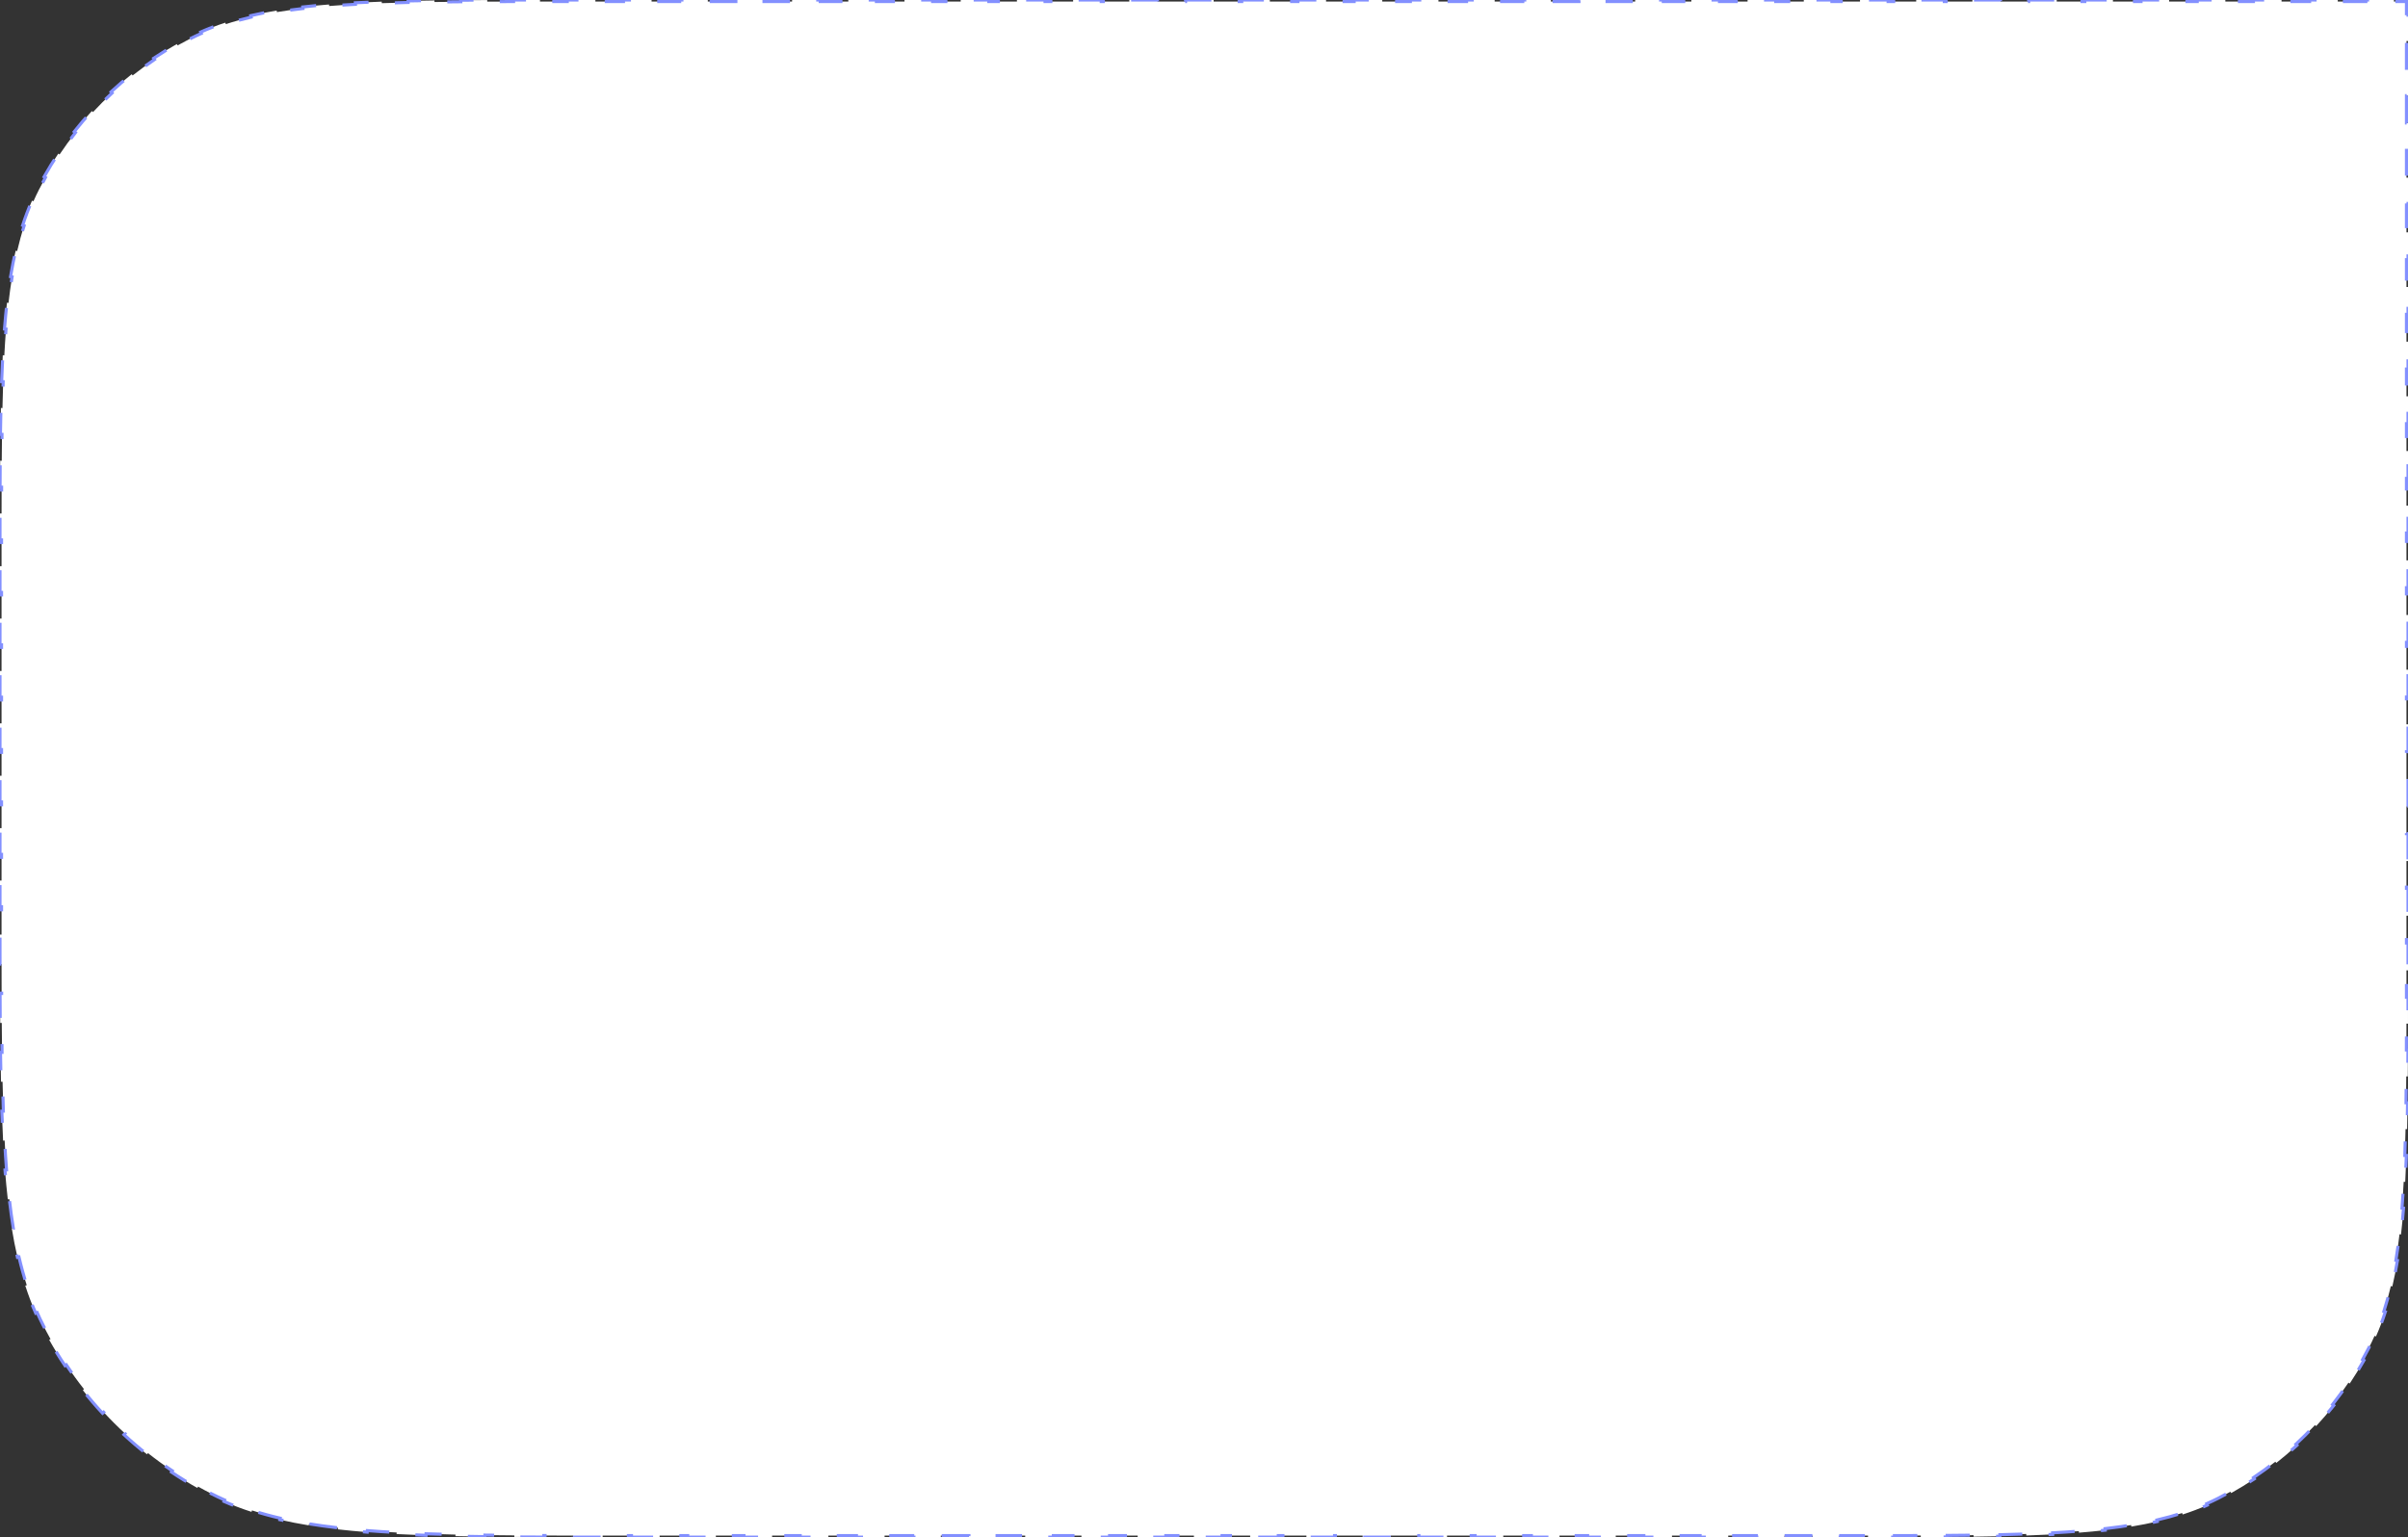 <?xml version="1.0" encoding="UTF-8"?> <svg xmlns="http://www.w3.org/2000/svg" width="780" height="498" viewBox="0 0 780 498" fill="none"><rect x="0" y="0" width="780" height="498" fill="#333333" stroke="none"/> <path d="M779.5 318.8C779.5 320.247 779.5 321.677 779.5 323.09L780 323.09C780 326.008 779.999 328.855 779.996 331.636L779.496 331.635C779.493 334.554 779.487 337.399 779.479 340.173L779.979 340.175C779.969 343.105 779.956 345.955 779.936 348.73L779.436 348.727C779.416 351.657 779.389 354.502 779.353 357.266L779.853 357.273C779.815 360.208 779.767 363.054 779.707 365.813L779.207 365.802C779.143 368.743 779.065 371.587 778.97 374.338L779.47 374.355C779.368 377.305 779.247 380.149 779.102 382.896L778.602 382.87C778.447 385.816 778.265 388.65 778.051 391.381L778.549 391.42C778.318 394.371 778.05 397.202 777.74 399.925L777.243 399.868C776.908 402.803 776.524 405.609 776.083 408.303L776.576 408.384C776.098 411.304 775.552 414.093 774.931 416.77L774.444 416.657C773.781 419.51 773.032 422.233 772.185 424.849L772.661 425.003C771.763 427.775 770.756 430.428 769.625 432.989L769.167 432.787C768.593 434.088 767.987 435.364 767.347 436.62C766.684 437.922 765.995 439.21 765.283 440.481L765.72 440.726C764.283 443.29 762.75 445.791 761.125 448.224L760.709 447.946C759.085 450.377 757.368 452.74 755.563 455.029L755.956 455.339C754.139 457.643 752.233 459.874 750.244 462.026L749.877 461.686C747.895 463.83 745.83 465.895 743.686 467.877L744.026 468.244C741.874 470.233 739.643 472.139 737.339 473.956L737.029 473.563C734.74 475.368 732.377 477.085 729.946 478.709L730.224 479.125C727.791 480.75 725.29 482.283 722.726 483.72L722.481 483.283C721.21 483.995 719.922 484.684 718.62 485.347C717.364 485.987 716.088 486.593 714.787 487.167L714.989 487.625C712.428 488.756 709.775 489.763 707.003 490.661L706.849 490.185C704.233 491.032 701.51 491.781 698.657 492.444L698.77 492.931C696.093 493.552 693.304 494.098 690.384 494.576L690.303 494.083C687.609 494.524 684.803 494.908 681.868 495.243L681.925 495.74C679.202 496.05 676.371 496.318 673.42 496.549L673.381 496.051C670.651 496.265 667.817 496.447 664.87 496.602L664.896 497.102C662.149 497.247 659.305 497.368 656.355 497.47L656.338 496.97C653.587 497.065 650.743 497.143 647.802 497.207L647.813 497.707C645.054 497.767 642.208 497.815 639.273 497.853L639.266 497.353C636.502 497.389 633.657 497.416 630.727 497.436L630.73 497.936C627.955 497.956 625.105 497.969 622.175 497.979L622.173 497.479C619.399 497.487 616.554 497.493 613.635 497.496L613.636 497.996C610.855 497.999 608.008 498 605.09 498L605.09 497.5C603.677 497.5 602.247 497.5 600.8 497.5H596.245V498H587.136V497.5H578.027V498H568.918V497.5H559.809V498H550.7V497.5H541.591V498H532.482V497.5H523.373V498H514.264V497.5H505.155V498H496.045V497.5H486.936V498H477.827V497.5H468.718V498H459.609V497.5H450.5V498H441.391V497.5H432.282V498H423.173V497.5H414.064V498H404.955V497.5H395.845V498H386.736V497.5H377.627V498H368.518V497.5H359.409V498H350.3V497.5H341.191V498H332.082V497.5H322.973V498H313.864V497.5H304.755V498H295.645V497.5H286.536V498H277.427V497.5H268.318V498H259.209V497.5H250.1V498H240.991V497.5H231.882V498H222.773V497.5H213.664V498H204.554V497.5H200C198.385 497.5 196.789 497.5 195.212 497.5V498C191.956 497.999 188.778 497.998 185.675 497.995L185.675 497.495C182.417 497.492 179.242 497.486 176.146 497.476L176.144 497.976C172.874 497.966 169.693 497.951 166.596 497.929L166.599 497.429C163.329 497.406 160.154 497.376 157.068 497.336L157.062 497.836C153.785 497.794 150.61 497.74 147.53 497.673L147.541 497.173C144.258 497.102 141.085 497.015 138.013 496.909L137.996 497.408C134.705 497.295 131.53 497.159 128.464 496.997L128.491 496.498C125.201 496.325 122.038 496.121 118.99 495.883L118.951 496.381C115.657 496.123 112.497 495.824 109.459 495.477L109.516 494.981C106.24 494.607 103.106 494.178 100.099 493.685L100.018 494.179C96.759 493.645 93.646 493.036 90.659 492.343L90.772 491.856C87.586 491.116 84.545 490.279 81.624 489.333L81.47 489.809C78.376 488.807 75.415 487.683 72.557 486.421L72.758 485.963C71.306 485.322 69.881 484.645 68.478 483.93C67.024 483.189 65.587 482.421 64.167 481.626L63.922 482.062C61.06 480.459 58.269 478.748 55.554 476.934L55.831 476.518C53.117 474.704 50.479 472.787 47.923 470.772L47.613 471.165C45.041 469.137 42.551 467.01 40.15 464.79L40.489 464.423C38.096 462.21 35.79 459.904 33.577 457.511L33.21 457.85C30.99 455.449 28.863 452.959 26.835 450.387L27.228 450.077C25.213 447.521 23.296 444.883 21.482 442.169L21.066 442.446C19.252 439.731 17.541 436.94 15.938 434.078L16.374 433.833C15.579 432.414 14.811 430.976 14.07 429.522C13.355 428.119 12.678 426.694 12.037 425.241L11.579 425.443C10.317 422.585 9.193 419.624 8.191 416.53L8.667 416.376C7.721 413.455 6.884 410.414 6.144 407.228L5.657 407.341C4.964 404.354 4.355 401.241 3.821 397.982L4.315 397.901C3.822 394.894 3.393 391.76 3.019 388.484L2.523 388.541C2.176 385.503 1.877 382.343 1.619 379.049L2.117 379.01C1.879 375.962 1.675 372.799 1.502 369.509L1.002 369.536C0.841 366.47 0.705 363.295 0.591 360.004L1.091 359.987C0.985 356.915 0.898 353.742 0.827 350.459L0.327 350.47C0.26 347.39 0.206 344.215 0.164 340.938L0.664 340.932C0.624 337.846 0.594 334.671 0.571 331.401L0.071 331.404C0.049 328.307 0.034 325.126 0.024 321.856L0.524 321.854C0.514 318.758 0.508 315.583 0.505 312.325L0.005 312.325C0.002 309.222 0.001 306.044 0 302.788L0.5 302.788C0.5 301.211 0.5 299.615 0.5 298V293.757H0V285.271H0.5V276.786H0V268.3H0.5V259.814H0V251.329H0.5V242.843H0V234.357H0.5V225.871H0V217.386H0.5V208.9H0V200.414H0.5V191.929H0V183.443H0.5V179.2L0.5 174.91L0 174.91C0 171.992 0.001 169.145 0.004 166.364L0.504 166.365C0.507 163.446 0.513 160.601 0.521 157.827L0.021 157.825C0.031 154.895 0.044 152.045 0.064 149.27L0.564 149.273C0.584 146.343 0.611 143.498 0.647 140.734L0.147 140.727C0.185 137.792 0.233 134.946 0.293 132.187L0.793 132.198C0.857 129.257 0.935 126.413 1.03 123.662L0.53 123.645C0.632 120.695 0.753 117.851 0.898 115.104L1.398 115.13C1.553 112.184 1.735 109.349 1.949 106.619L1.451 106.58C1.682 103.629 1.95 100.798 2.26 98.075L2.757 98.132C3.092 95.197 3.476 92.391 3.917 89.697L3.424 89.617C3.902 86.696 4.448 83.907 5.069 81.23L5.556 81.343C6.219 78.49 6.968 75.767 7.815 73.151L7.339 72.997C8.237 70.225 9.244 67.572 10.375 65.011L10.832 65.213C11.407 63.912 12.013 62.636 12.653 61.38C13.316 60.078 14.005 58.79 14.717 57.519L14.28 57.274C15.717 54.71 17.25 52.209 18.875 49.776L19.291 50.054C20.916 47.623 22.632 45.26 24.437 42.971L24.044 42.661C25.861 40.357 27.767 38.126 29.756 35.974L30.123 36.314C32.105 34.17 34.17 32.105 36.314 30.123L35.974 29.756C38.126 27.767 40.357 25.861 42.661 24.044L42.971 24.437C45.26 22.632 47.623 20.916 50.054 19.291L49.776 18.875C52.209 17.25 54.71 15.717 57.274 14.28L57.519 14.717C58.79 14.005 60.078 13.316 61.38 12.653C62.636 12.013 63.912 11.407 65.213 10.833L65.011 10.375C67.572 9.244 70.225 8.237 72.997 7.339L73.151 7.815C75.767 6.968 78.49 6.219 81.343 5.556L81.23 5.069C83.907 4.448 86.696 3.902 89.617 3.424L89.697 3.917C92.391 3.476 95.197 3.092 98.132 2.757L98.075 2.26C100.798 1.95 103.629 1.682 106.58 1.451L106.619 1.949C109.349 1.735 112.183 1.553 115.13 1.398L115.104 0.898C117.851 0.753 120.695 0.632 123.645 0.53L123.662 1.03C126.413 0.935 129.257 0.857 132.198 0.793L132.187 0.293C134.946 0.233 137.792 0.185 140.727 0.147L140.734 0.647C143.498 0.611 146.343 0.584 149.273 0.564L149.27 0.064C152.045 0.044 154.895 0.031 157.825 0.021L157.827 0.521C160.601 0.513 163.446 0.507 166.365 0.504L166.365 0.004C169.145 0.001 171.992 0 174.91 0L174.91 0.5C176.323 0.5 177.753 0.5 179.2 0.5H183.752V0H192.855V0.5H201.958V0H211.061V0.5H220.164V0H229.267V0.5H238.37V0H247.473V0.5H256.576V0H265.679V0.5H274.782V0H283.885V0.5H292.988V0H302.091V0.5H311.194V0H320.297V0.5H329.4V0H338.503V0.5H347.606V0H356.709V0.5H365.812V0H374.915V0.5H384.018V0H393.121V0.5H402.224V0H411.327V0.5H420.43V0H429.533V0.5H438.636V0H447.739V0.5H456.842V0H465.945V0.5H475.048V0H484.151V0.5H493.254V0H502.358V0.5H511.461V0H520.564V0.5H529.667V0H538.77V0.5H547.873V0H556.976V0.5H566.079V0H575.182V0.5H584.285V0H593.388V0.5H602.491V0H611.594V0.5H620.697V0H629.8V0.5H638.903V0H648.006V0.5H657.109V0H666.212V0.5H675.315V0H684.418V0.5H693.521V0H702.624V0.5H711.727V0H720.83V0.5H729.933V0H739.036V0.5H748.139V0H757.242V0.5H766.345V0H775.448V0.5H779.5V4.428H780V13.283H779.5V22.139H780V30.994H779.5V39.85H780V48.706H779.5V57.561H780V66.417H779.5V75.272H780V84.128H779.5V92.983H780V101.839H779.5V110.694H780V119.55H779.5V128.406H780V137.261H779.5V146.117H780V154.972H779.5V163.828H780V172.683H779.5V181.539H780V190.394H779.5V199.25H780V208.106H779.5V216.961H780V225.817H779.5V234.672H780V243.528H779.5V252.383H780V261.239H779.5V270.095H780V278.95H779.5V287.806H780V296.661H779.5V305.517H780V314.372H779.5V318.8Z" fill="white" stroke="#8390FF" stroke-dasharray="9 9"></path> </svg> 